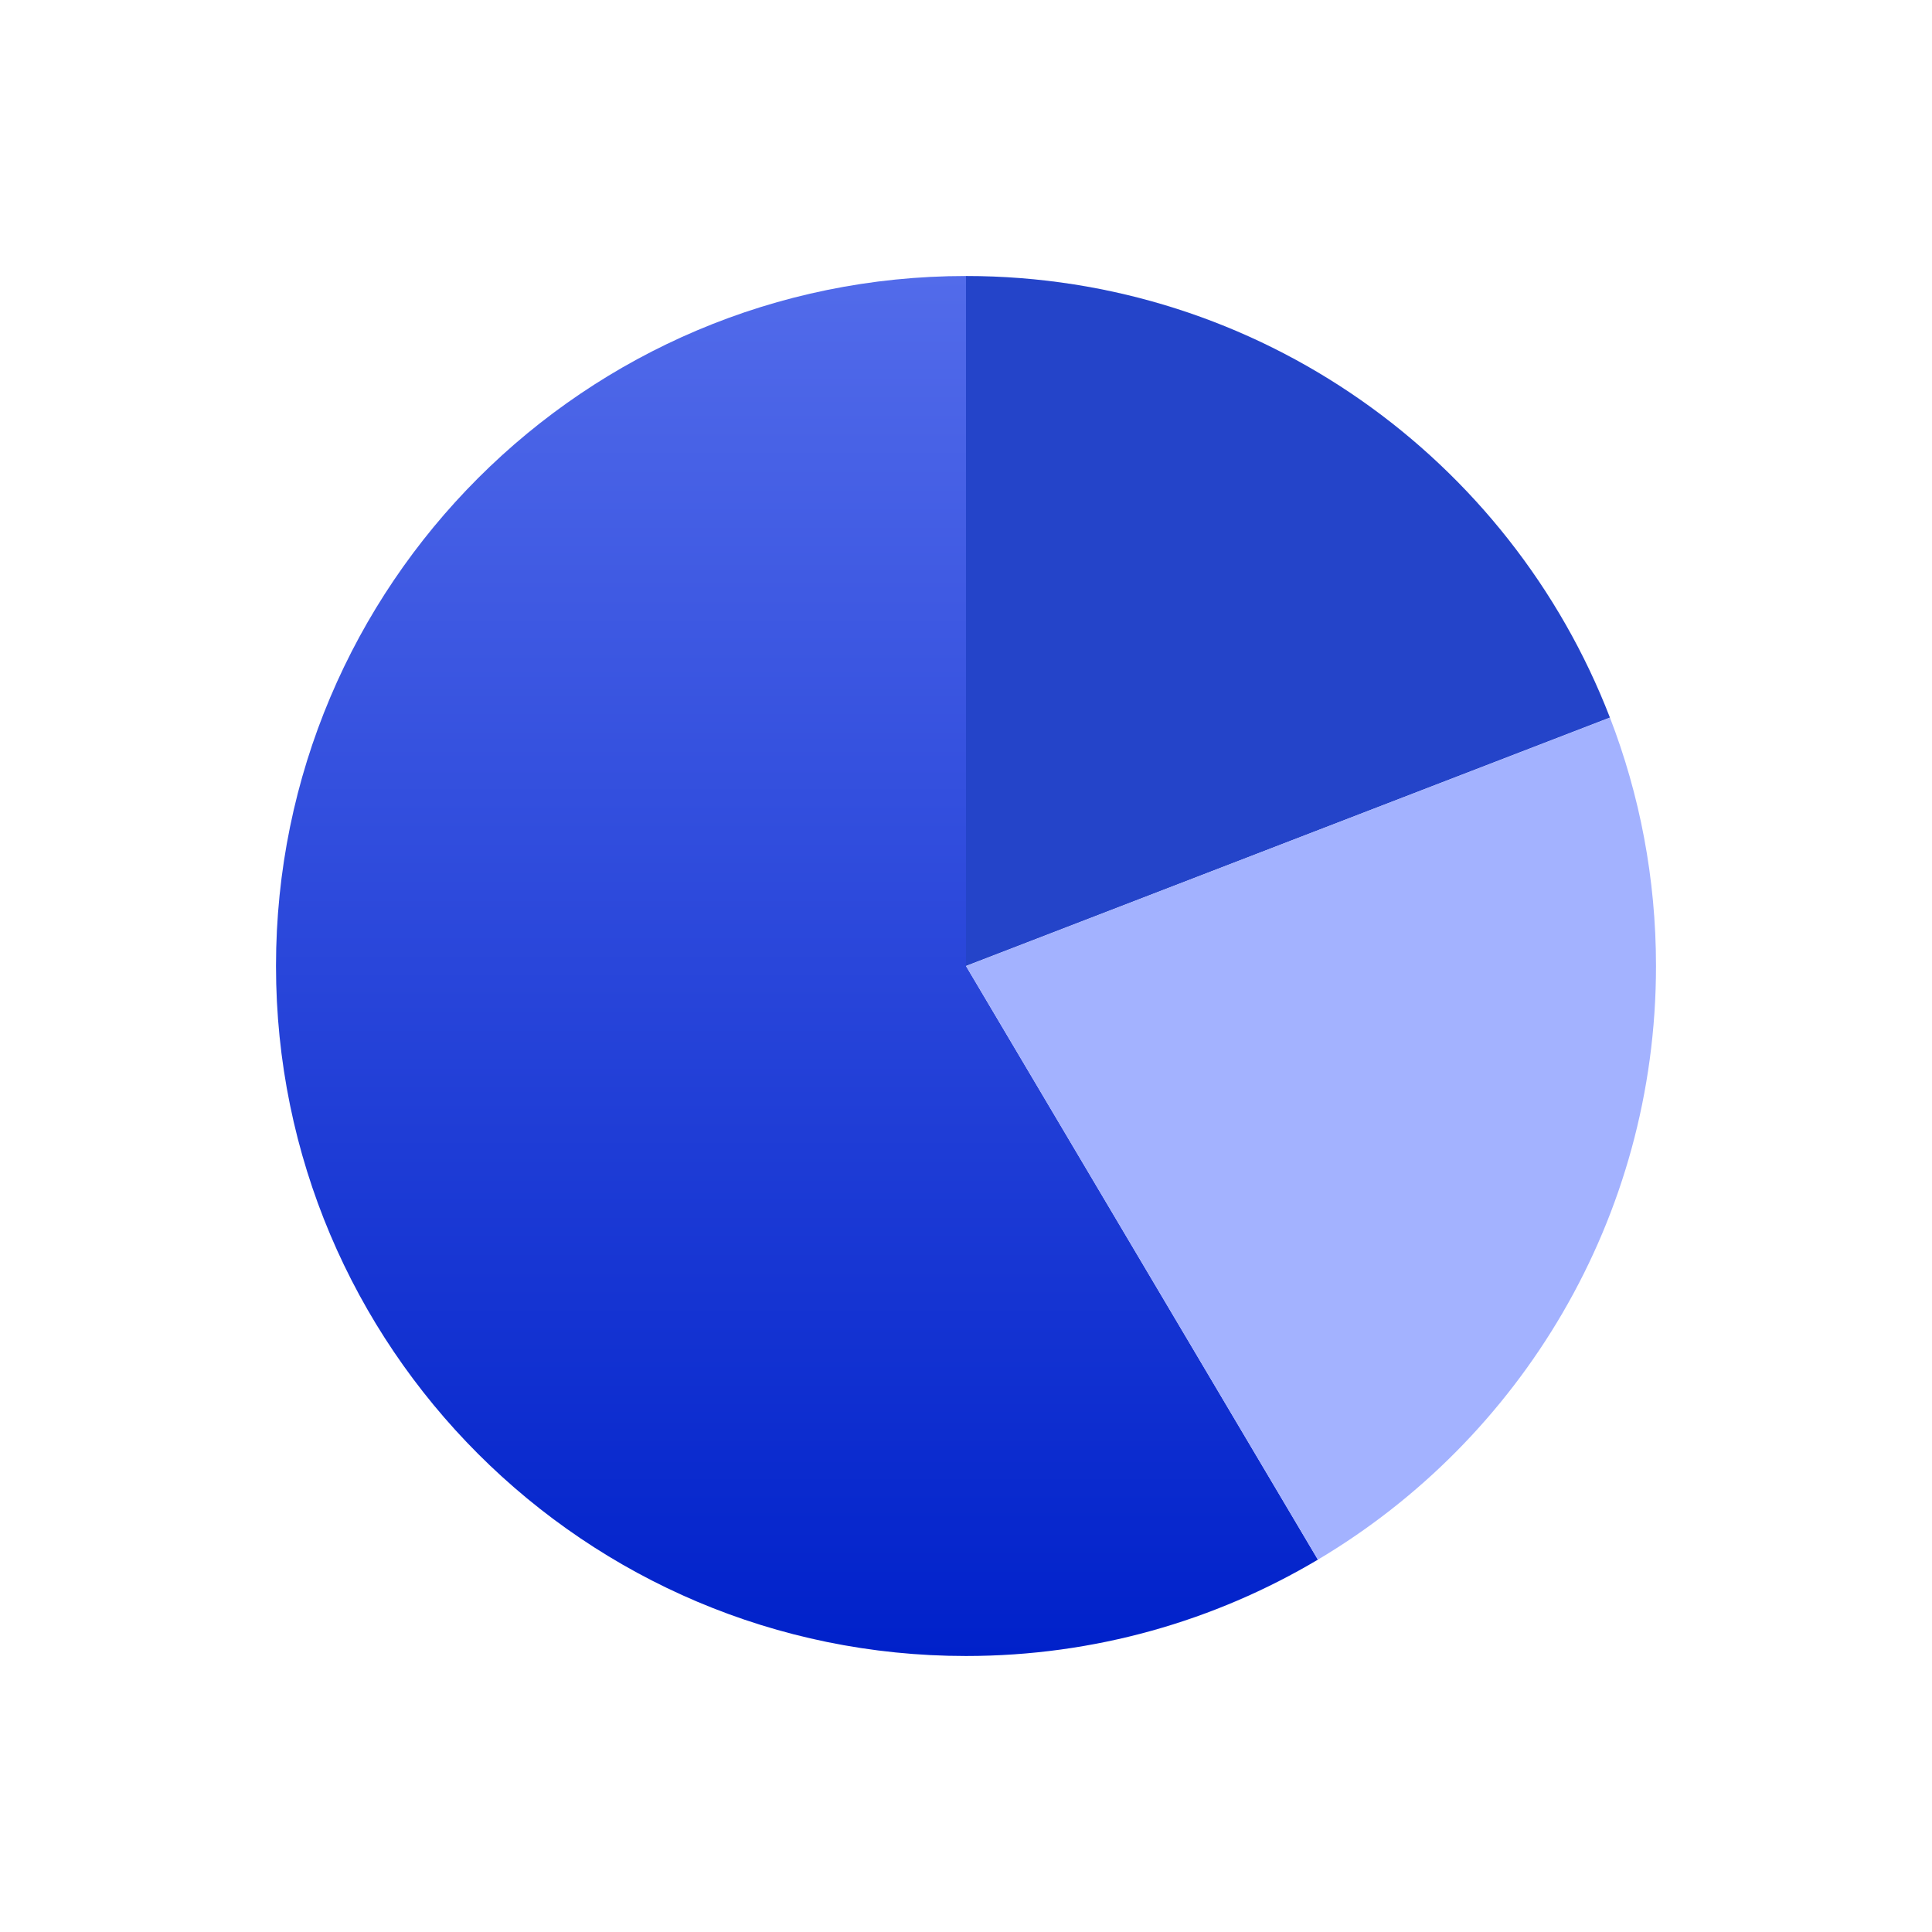 <svg xmlns="http://www.w3.org/2000/svg" fill="none" viewBox="0 0 140 140" height="140" width="140">
<path fill="#2444C9" d="M70 20V70L116.662 52C109.436 33.28 91.269 20 70 20Z"></path>
<path fill="url(#paint0_linear_119_10634)" d="M95.5 113.018C88.034 117.453 79.314 120 70 120C42.386 120 20 97.614 20 70C20 42.386 42.386 20 70 20V70L95.5 113.018Z" clip-rule="evenodd" fill-rule="evenodd"></path>
<path fill="#A3B2FF" d="M120 70C120 63.654 118.818 57.585 116.662 52L70 70L95.5 113.018C110.169 104.304 120 88.3 120 70Z"></path>
<defs>
<linearGradient gradientUnits="userSpaceOnUse" y2="120" x2="70" y1="20" x1="70" id="paint0_linear_119_10634">
<stop stop-color="#526BEA"></stop>
<stop stop-color="#0021CA" offset="1"></stop>
</linearGradient>
</defs>
</svg>
